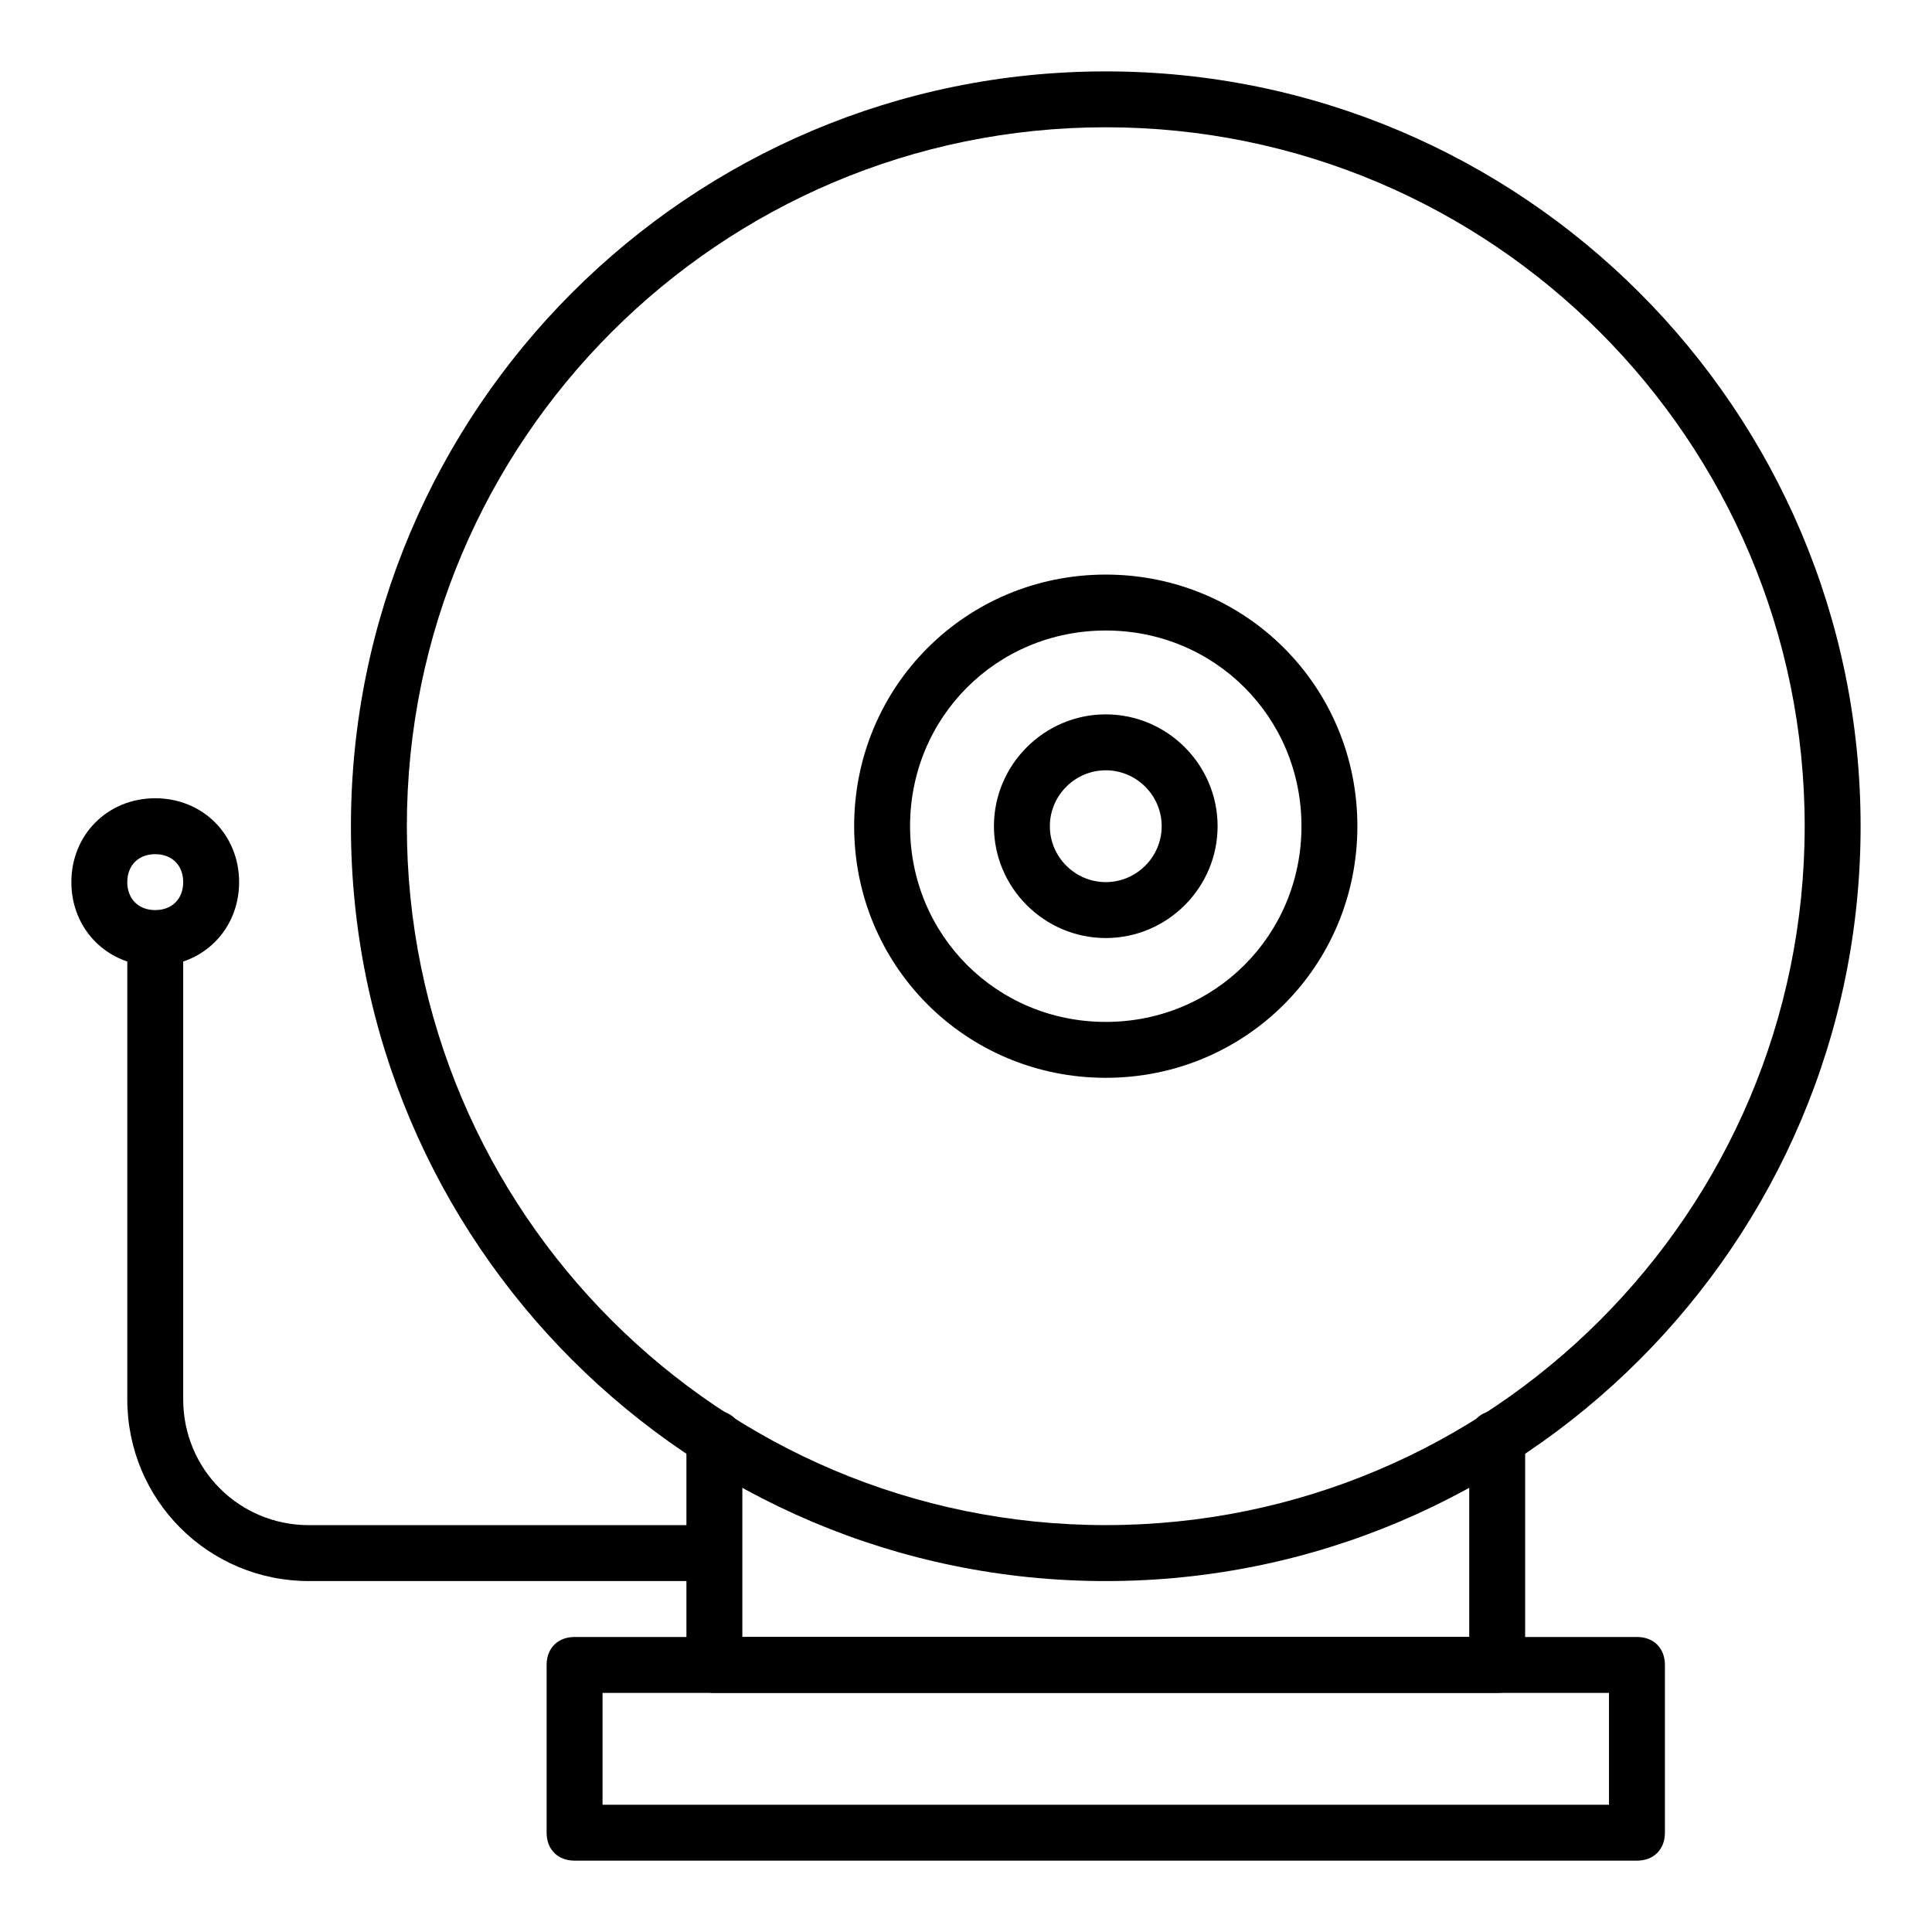 <?xml version="1.0" encoding="UTF-8"?>
<!-- Uploaded to: ICON Repo, www.iconrepo.com, Generator: ICON Repo Mixer Tools -->
<svg fill="#000000" width="800px" height="800px" version="1.1" viewBox="144 144 512 512" xmlns="http://www.w3.org/2000/svg">
 <g>
  <path d="m577.81 637.09h-281.54c-4.445 0-7.41-2.965-7.41-7.41v-44.453c0-4.445 2.965-7.41 7.41-7.41h281.54c4.445 0 7.41 2.965 7.41 7.41v44.453c0 4.445-2.965 7.41-7.41 7.41zm-274.13-14.82h266.72v-29.637l-266.72 0.004z"/>
  <path d="m540.77 592.63h-207.45c-4.445 0-7.41-2.965-7.41-7.41v-60.012c0-4.445 2.965-7.41 7.41-7.41 4.445 0 7.41 2.965 7.41 7.41v52.602h192.63v-52.605c0-4.445 2.965-7.41 7.41-7.41 4.445 0 7.41 2.965 7.41 7.41v60.016c0 4.445-2.965 7.41-7.41 7.41z"/>
  <path d="m437.04 563c-110.39 0-200.04-89.648-200.04-200.04s89.648-200.04 200.04-200.04 200.04 89.648 200.04 200.04-89.648 200.04-200.04 200.04zm0-385.27c-102.24 0-185.22 82.98-185.22 185.22s82.98 185.22 185.22 185.22c102.24 0 185.22-82.98 185.22-185.22s-82.98-185.22-185.22-185.22z"/>
  <path d="m437.04 429.63c-37.043 0-66.68-29.637-66.68-66.68s29.637-66.68 66.68-66.68 66.68 29.637 66.68 66.68c0 37.047-29.633 66.68-66.68 66.68zm0-118.54c-28.895 0-51.863 22.969-51.863 51.863s22.969 51.863 51.863 51.863 51.863-22.969 51.863-51.863-22.969-51.863-51.863-51.863z"/>
  <path d="m437.04 392.59c-16.301 0-29.637-13.336-29.637-29.637s13.336-29.637 29.637-29.637 29.637 13.336 29.637 29.637-13.336 29.637-29.637 29.637zm0-44.453c-8.148 0-14.816 6.668-14.816 14.816s6.668 14.816 14.816 14.816c8.148 0 14.816-6.668 14.816-14.816s-6.668-14.816-14.816-14.816z"/>
  <path d="m333.32 563h-107.43c-26.672 0-48.156-21.488-48.156-48.16v-122.25h14.816v122.25c0 18.523 14.82 33.344 33.34 33.344h107.43z"/>
  <path d="m185.14 400c-12.594 0-22.227-9.633-22.227-22.227s9.633-22.227 22.227-22.227 22.227 9.633 22.227 22.227c0.004 12.594-9.629 22.227-22.227 22.227zm0-29.637c-4.445 0-7.41 2.965-7.41 7.41 0 4.445 2.965 7.41 7.41 7.41 4.445 0 7.41-2.965 7.41-7.41 0-4.445-2.965-7.41-7.41-7.41z"/>
 </g>
</svg>
